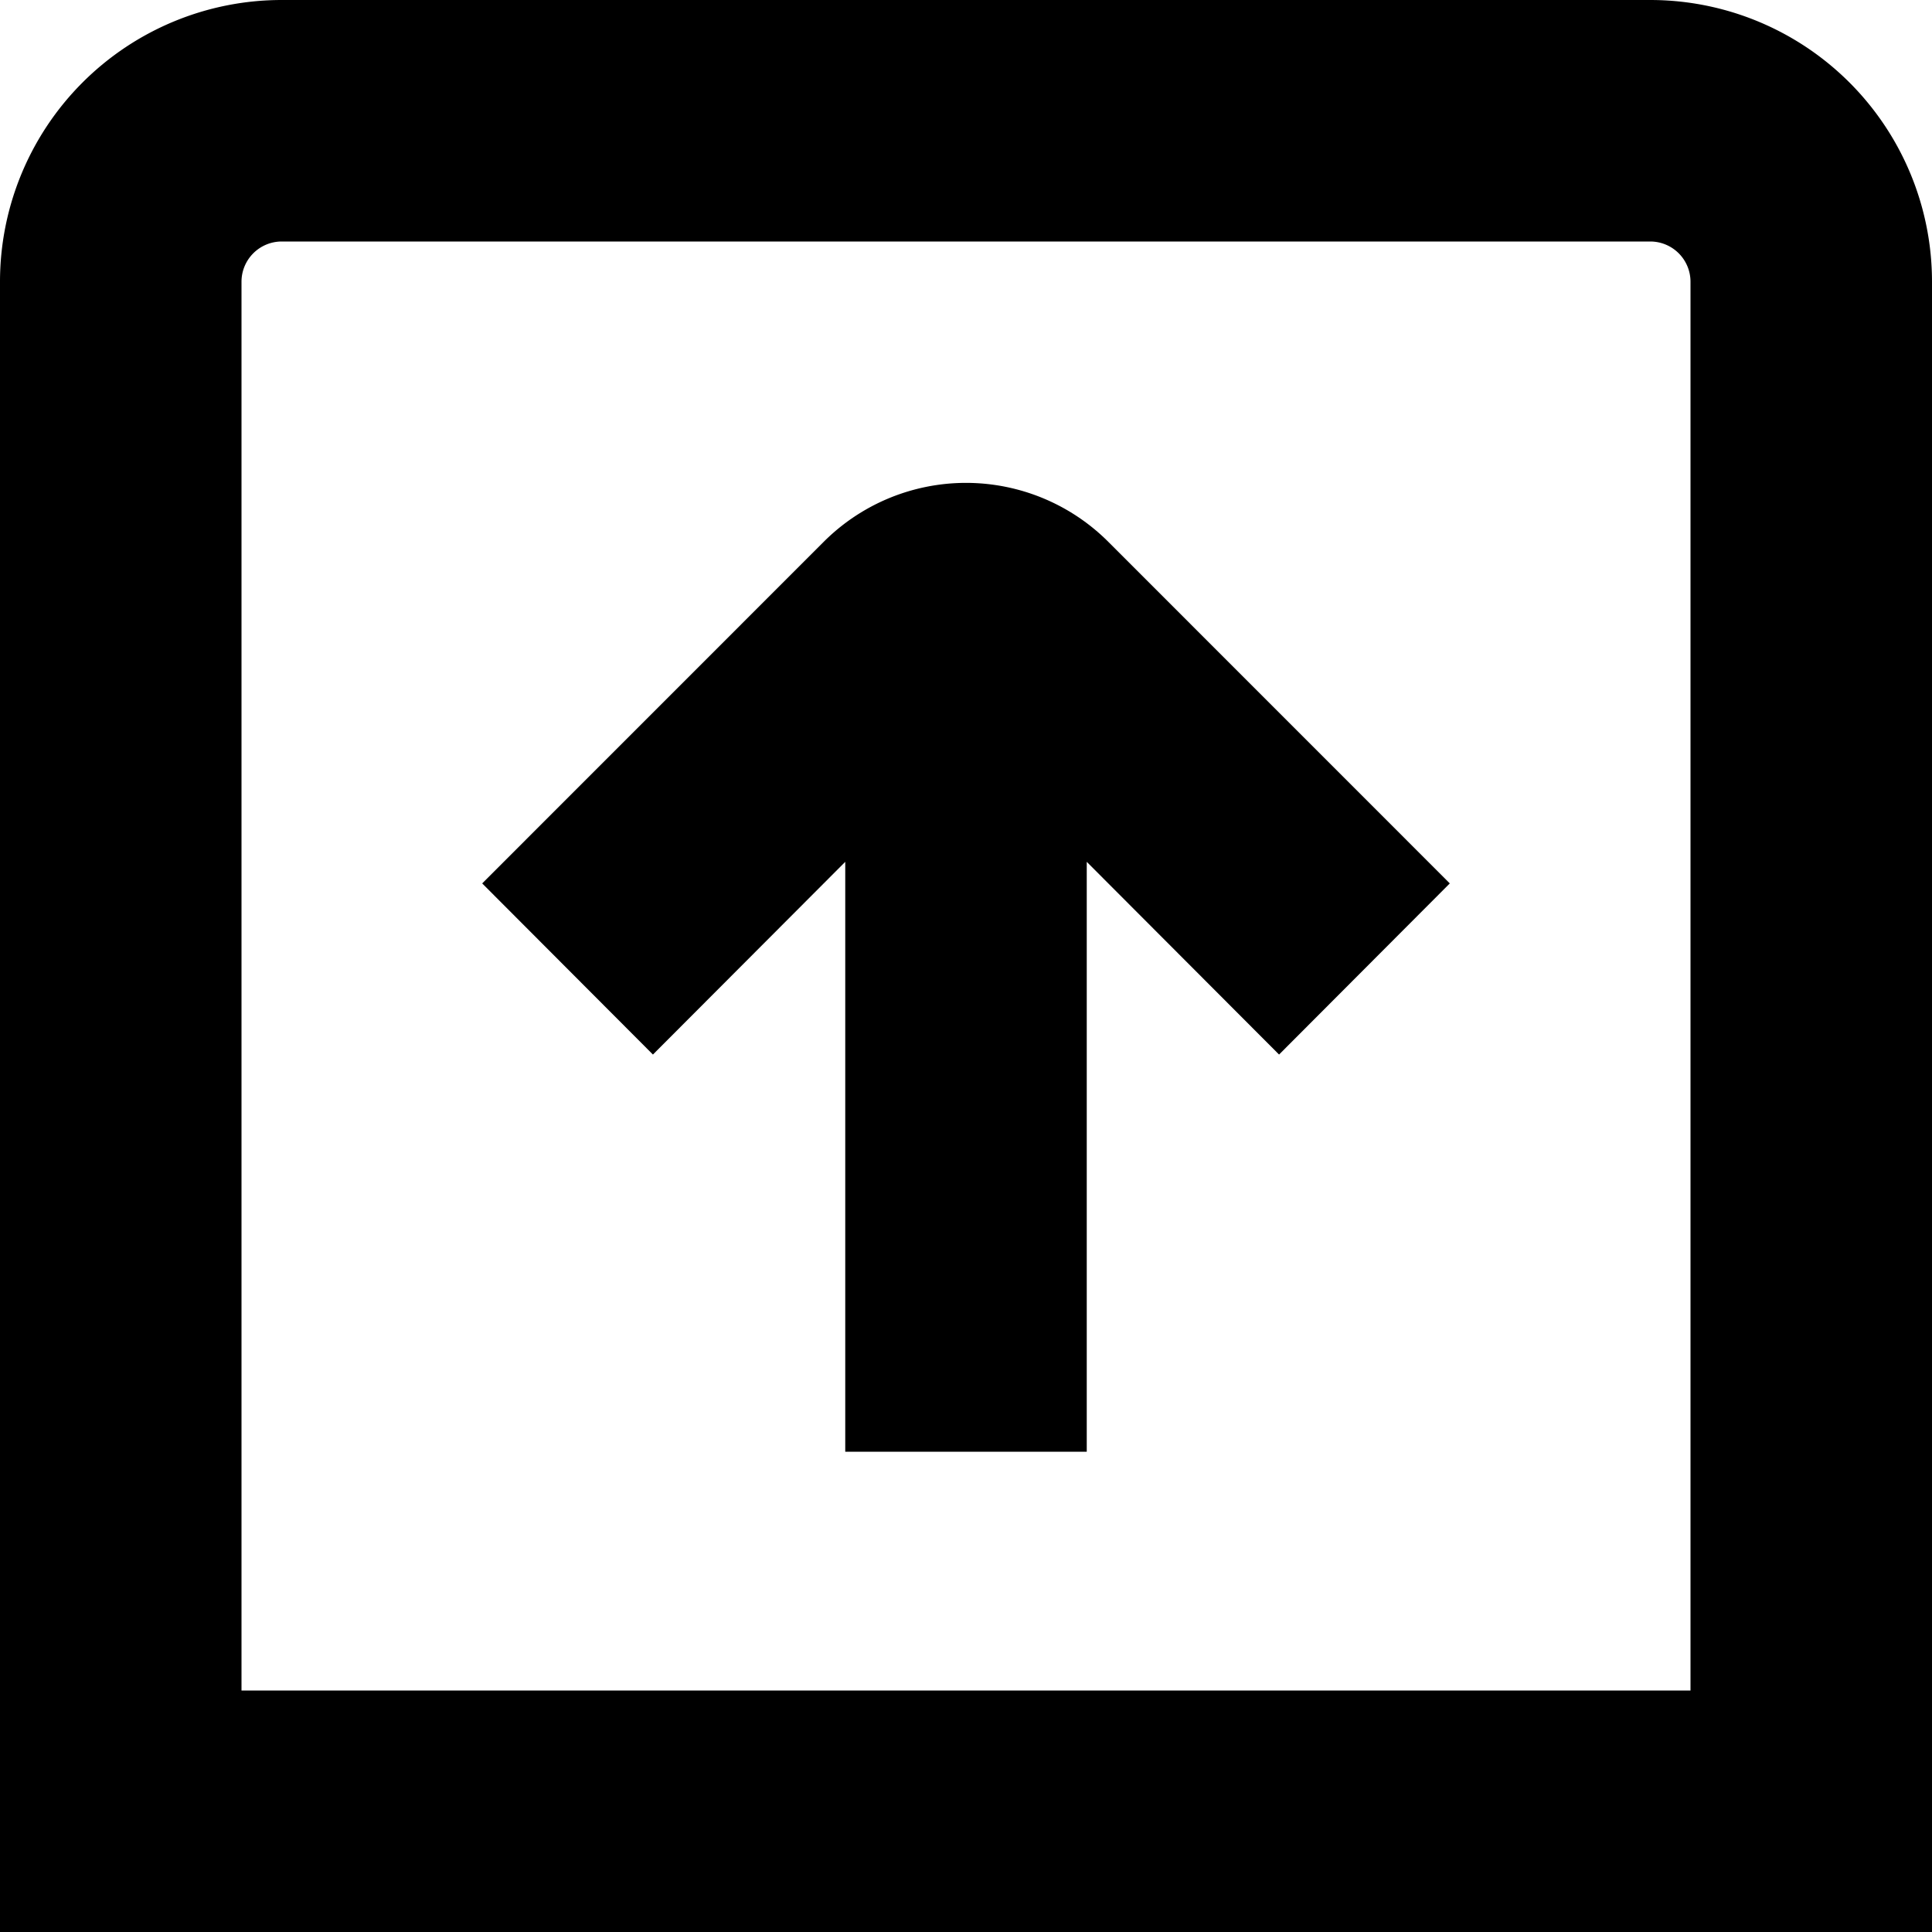 <?xml version="1.0" encoding="UTF-8"?>
<svg xmlns="http://www.w3.org/2000/svg" id="Layer_16" data-name="Layer 16" viewBox="0 0 24 24" width="512" height="512"><path d="M20.5,0H3.5A3.5,3.5,0,0,0,0,3.5V24H24V3.5A3.5,3.5,0,0,0,20.5,0ZM21,21H3V3.5A.5.5,0,0,1,3.5,3h17a.5.5,0,0,1,.5.5ZM8.111,13.1,5.99,10.974l4.242-4.243a2.5,2.5,0,0,1,3.536,0l4.242,4.243L15.889,13.1,13.5,10.706v7.328h-3V10.706Z"/></svg>
